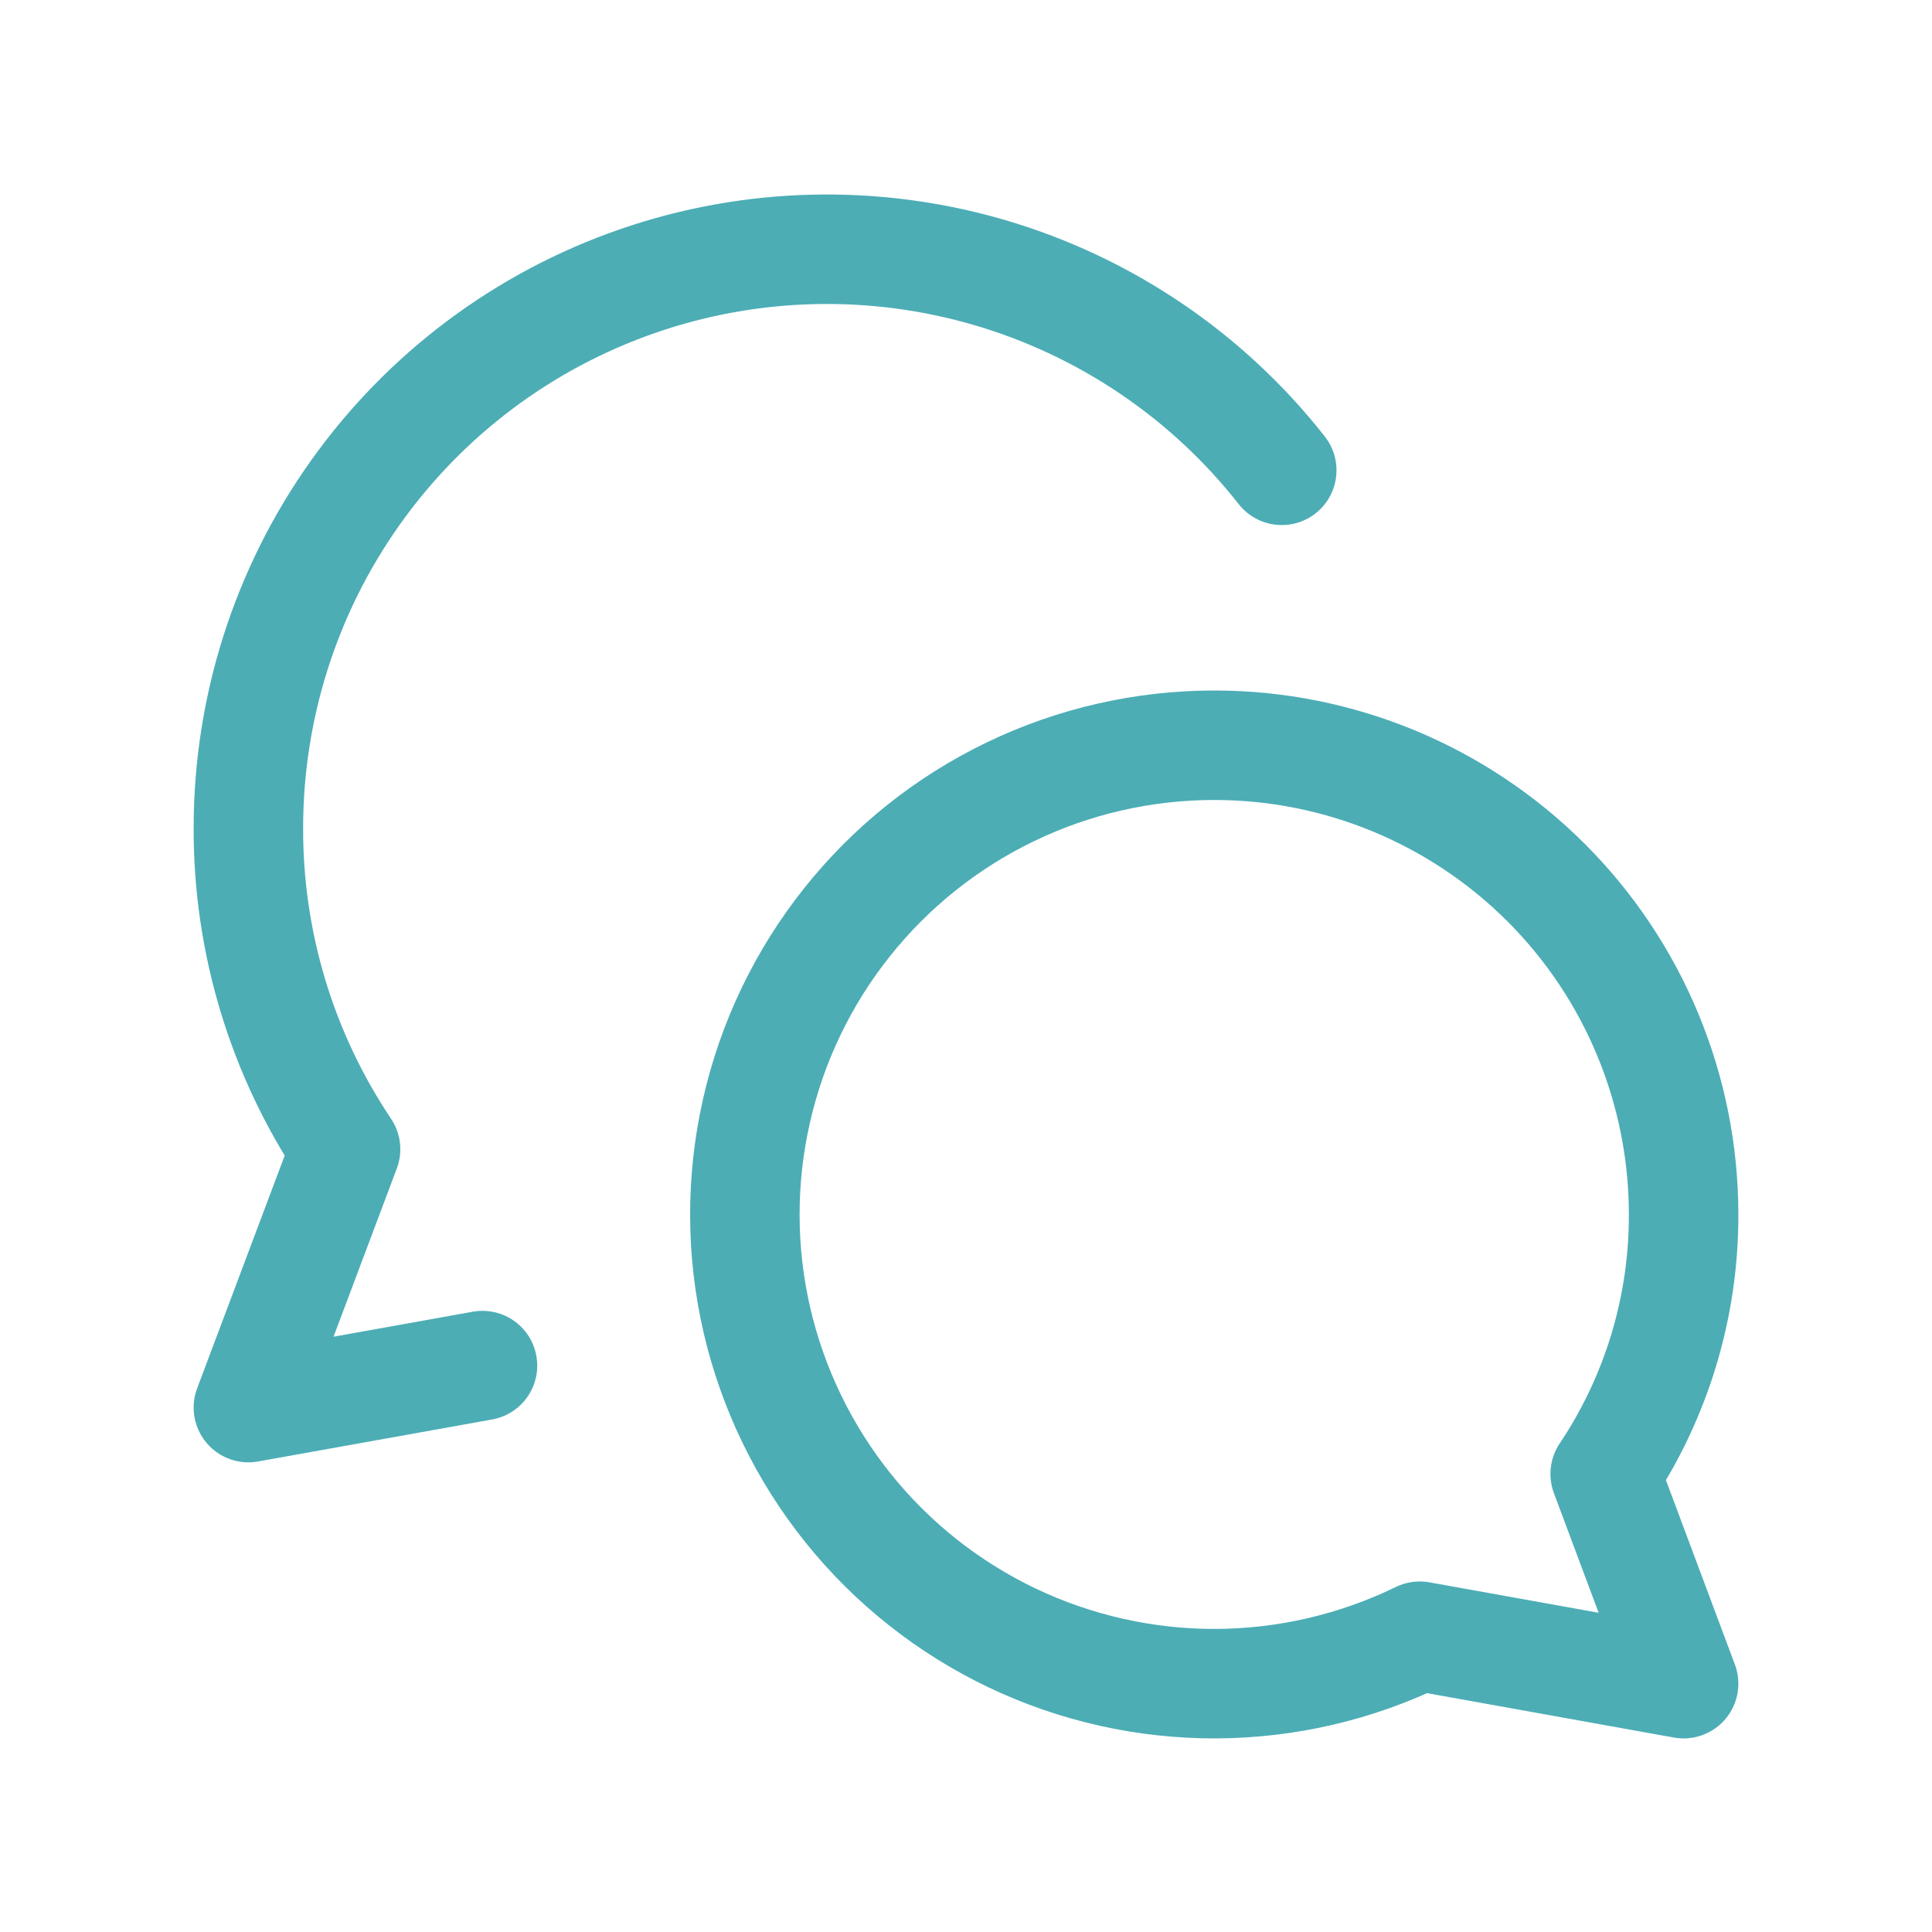 <svg width="30" height="30" viewBox="0 0 30 30" fill="none" xmlns="http://www.w3.org/2000/svg">
<path d="M18.857 11.572C20.789 11.572 22.642 12.34 24.009 13.706C25.375 15.072 26.143 16.926 26.143 18.858C26.147 20.292 25.723 21.695 24.925 22.887L26.143 26.144L22.046 25.407C21.06 25.887 19.979 26.139 18.883 26.144C17.787 26.148 16.703 25.905 15.714 25.433C14.725 24.961 13.855 24.272 13.169 23.417C12.483 22.561 11.999 21.563 11.752 20.494C11.506 19.426 11.504 18.316 11.747 17.247C11.989 16.178 12.47 15.177 13.153 14.32C13.835 13.462 14.703 12.77 15.691 12.294C16.678 11.818 17.761 11.572 18.857 11.572V11.572Z" stroke="#4CADB5" stroke-width="1.7" stroke-linecap="round" stroke-linejoin="round"/>
<path d="M19.903 7.303C18.749 5.833 17.165 4.761 15.372 4.234C13.58 3.708 11.668 3.753 9.902 4.364C8.136 4.975 6.605 6.122 5.522 7.644C4.438 9.166 3.857 10.988 3.857 12.857C3.852 14.633 4.377 16.37 5.366 17.845L3.857 21.857L7.492 21.205" stroke="#4CADB5" stroke-width="1.7" stroke-linecap="round" stroke-linejoin="round"/>
</svg>
